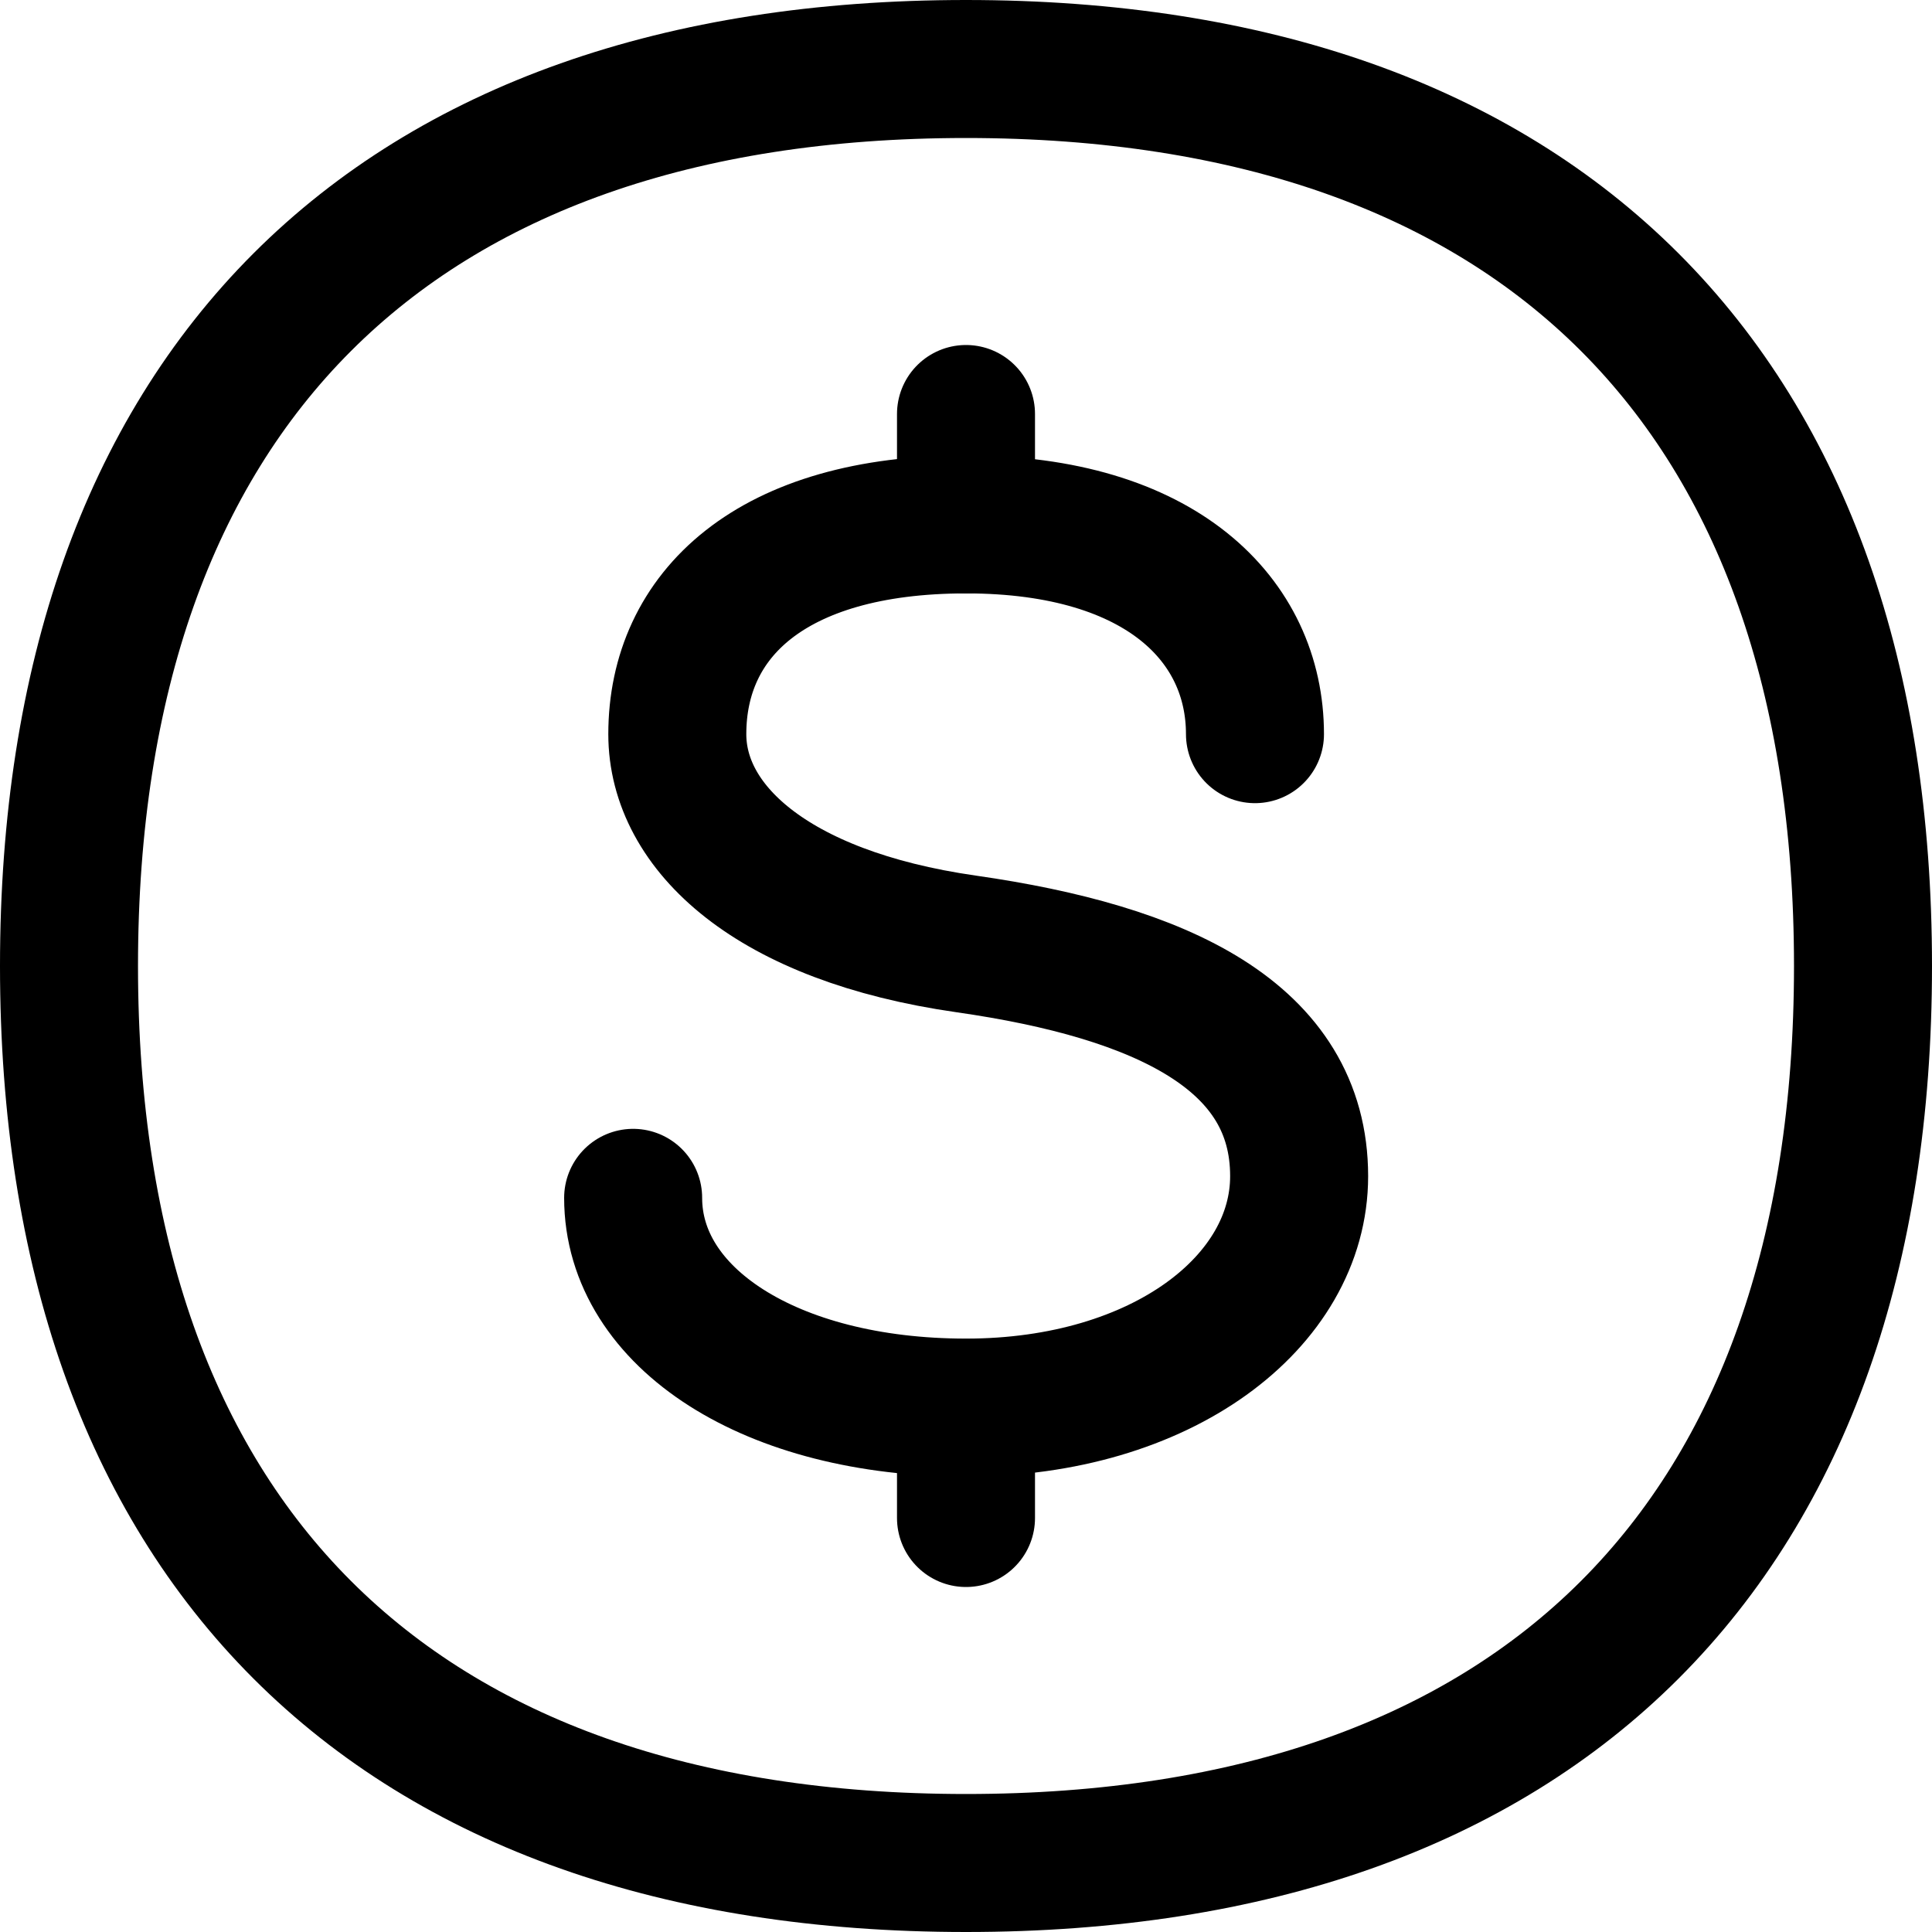 <svg xmlns="http://www.w3.org/2000/svg" fill="none" viewBox="0 0 14 14" height="14" width="14" id="Usdc-Circle--Streamline-Flex.svg"><desc>Usdc Circle Streamline Icon: https://streamlinehq.com</desc><g id="usdc-circle--crypto-circle-payment-blockchain-finance-usdc-currency"><path id="Vector" stroke="#000000" stroke-linecap="round" stroke-linejoin="round" d="M7 3.801V3" stroke-width="1"></path><path id="Vector_2" stroke="#000000" stroke-linecap="round" stroke-linejoin="round" d="M7 11v-0.797" stroke-width="1"></path><path id="Vector 305" stroke="#000000" stroke-linecap="round" stroke-linejoin="round" d="M9.094 5.32c0 -0.822 -0.675 -1.52 -2.093 -1.52 -1.419 0 -2.093 0.658 -2.093 1.52 0 0.672 0.675 1.317 2.093 1.52 1.419 0.203 2.413 0.67 2.413 1.683 0 0.911 -0.995 1.677 -2.413 1.677 -1.419 0 -2.413 -0.652 -2.413 -1.52" stroke-width="1"></path><path id="Vector_3" stroke="#000000" stroke-linecap="round" stroke-linejoin="round" d="M7 13.5c4.16 0 6.5 -2.34 6.5 -6.5S11.16 0.5 7 0.5 0.5 2.84 0.5 7s2.34 6.5 6.5 6.5Z" stroke-width="1"></path></g></svg>